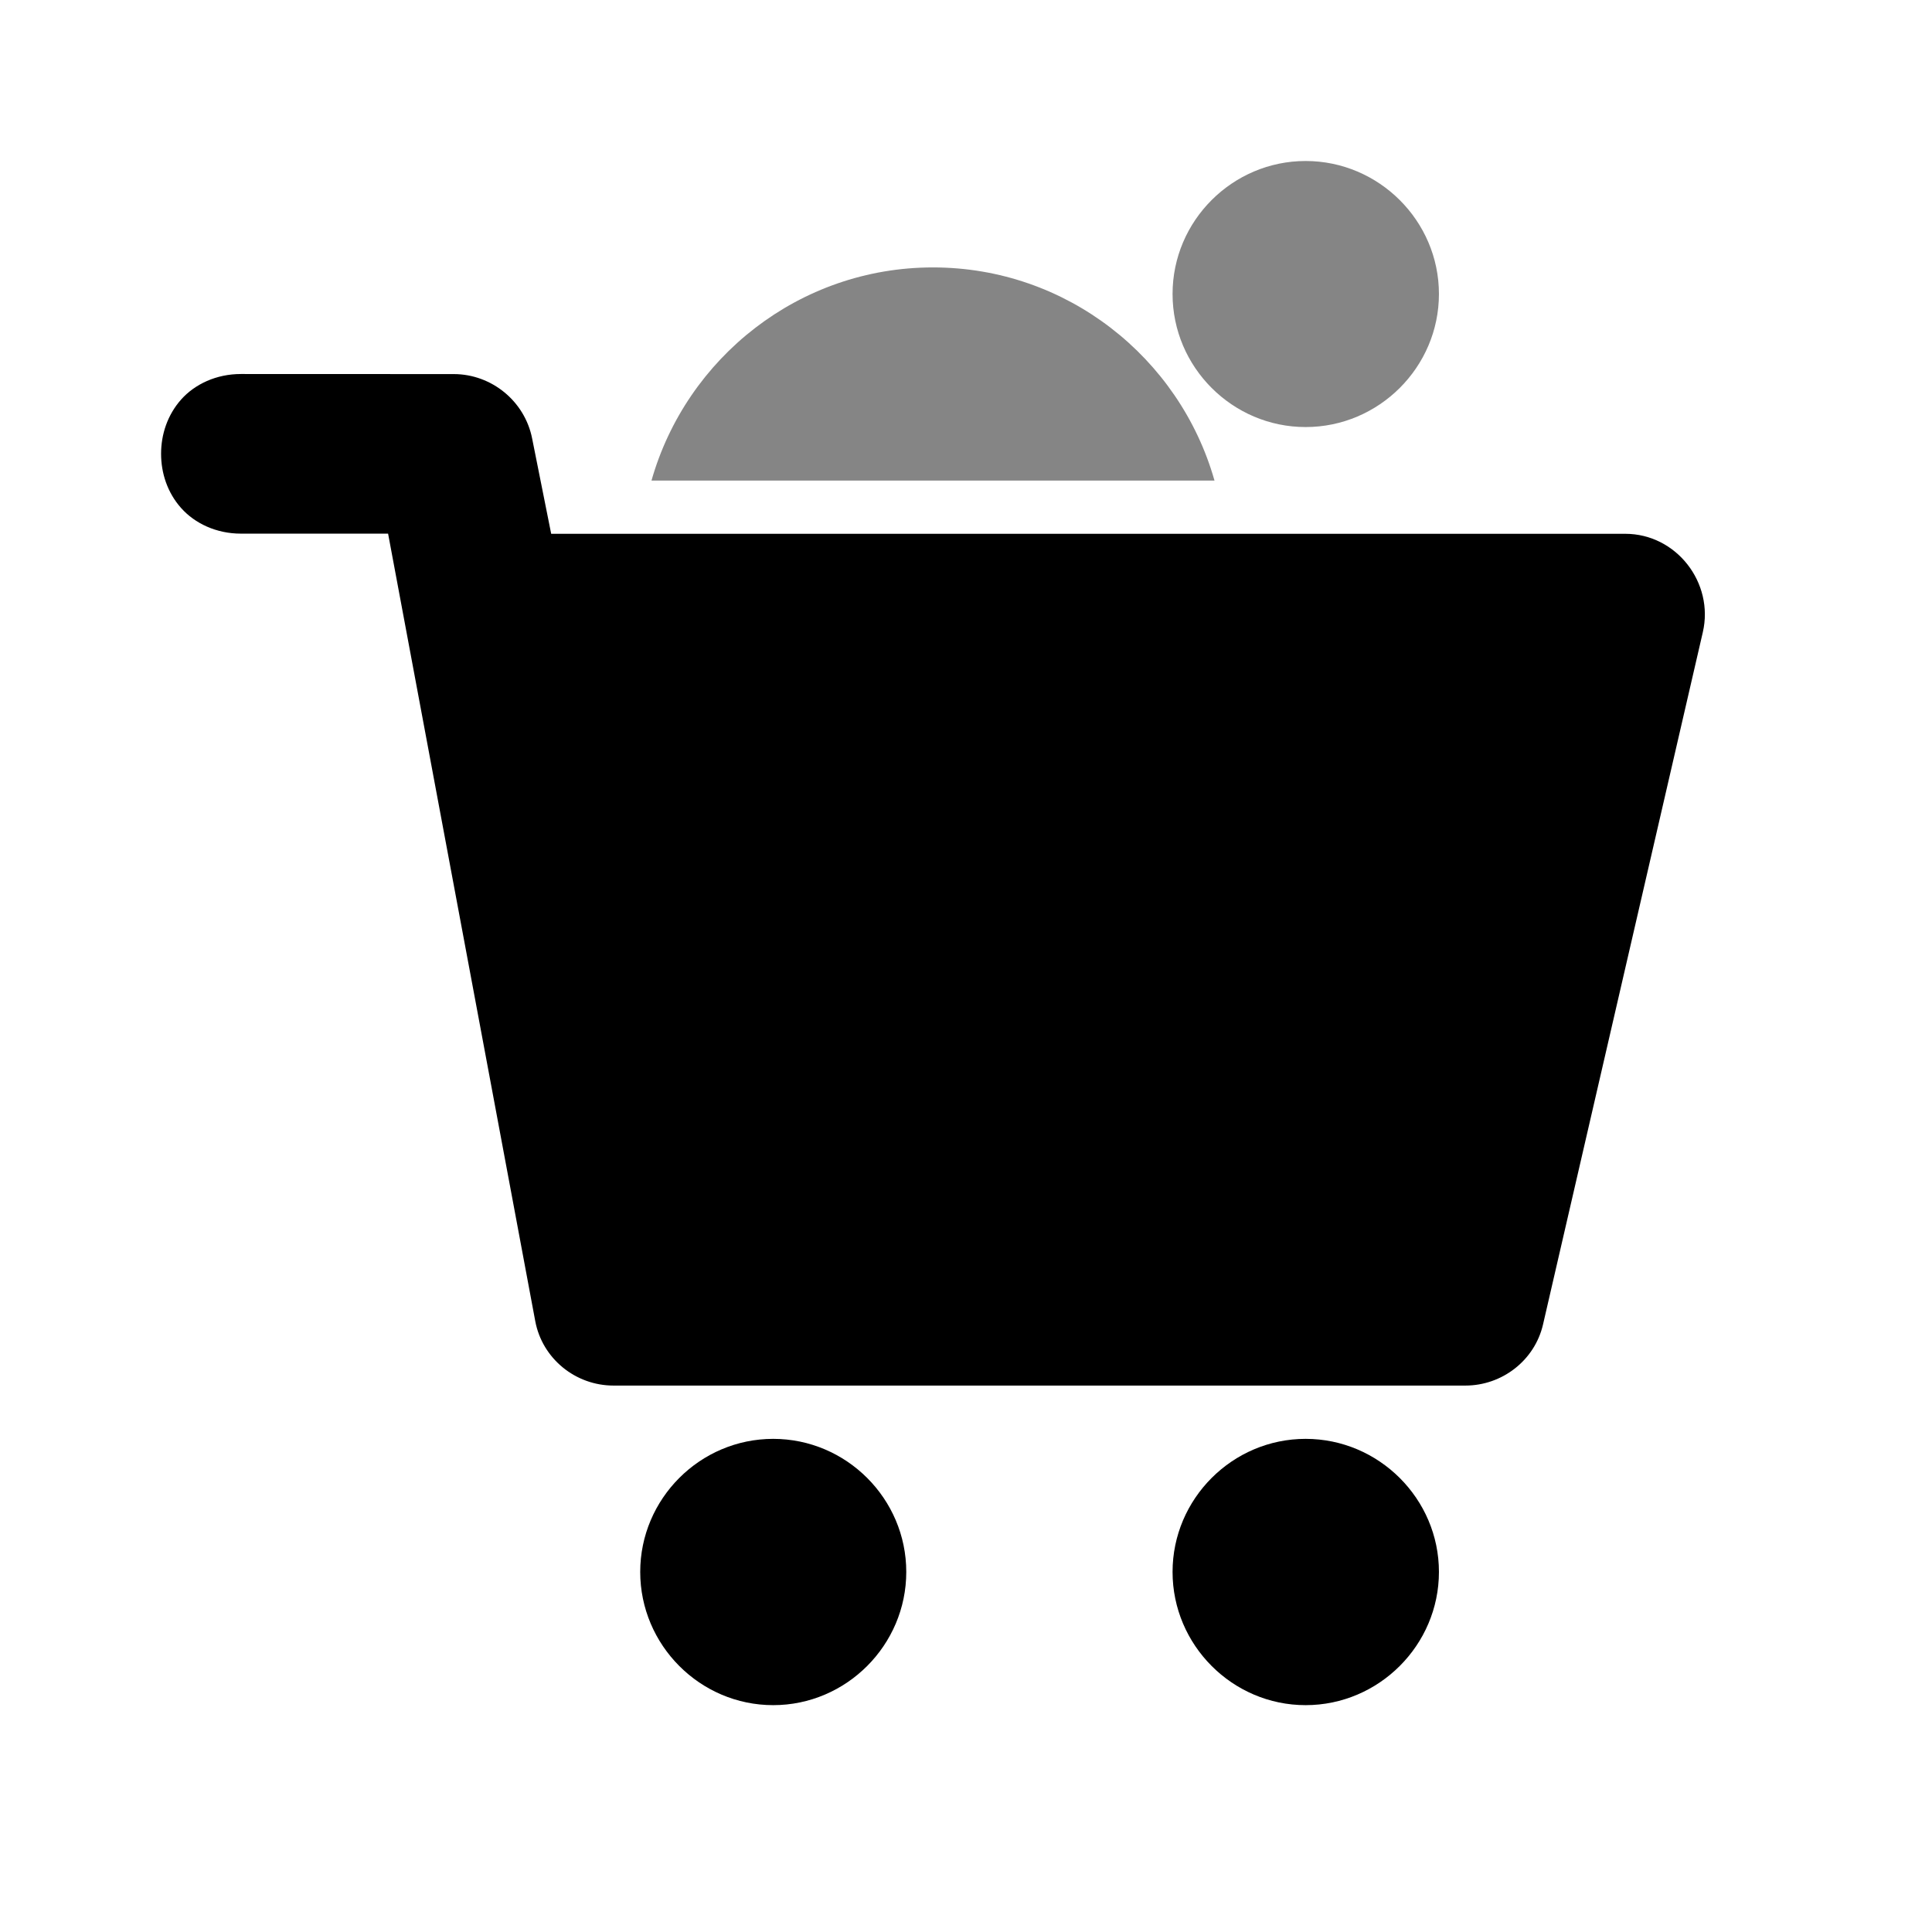 <svg height="24" viewBox="0 0 24 24" width="24" xmlns="http://www.w3.org/2000/svg"><g transform="translate(2 2)"><path d="m9.59 1.322c1.662 0 3.064 1.122 3.497 2.648h-6.994c.433-1.525 1.835-2.648 3.497-2.648zm4.629-1.322c.909 0 1.656.743 1.656 1.652 0 .909-.746 1.653-1.656 1.653-.909 0-1.653-.744-1.653-1.653 0-.909.744-1.652 1.653-1.652z" opacity=".48"/><path d="m7.605 15.874c.909 0 1.653.744 1.653 1.653 0 .909-.744 1.655-1.653 1.655s-1.652-.746-1.652-1.655c0-.909.743-1.653 1.652-1.653zm6.614 0c.909 0 1.656.744 1.656 1.653 0 .909-.746 1.655-1.656 1.655-.909 0-1.653-.746-1.653-1.655 0-.909.744-1.653 1.653-1.653zm-10.581-13.227c.47.001.88.337.972.798l.237 1.186h13.342c.636 0 1.106.609.964 1.223l-1.985 8.599c-.104.449-.511.759-.964.759h-10.583c-.471 0-.885-.334-.972-.801l-1.828-9.782h-1.829c-.303 0-.571-.126-.742-.318-.171-.192-.249-.435-.249-.674 0-.239.078-.481.249-.674.171-.192.439-.317.742-.317z"/></g></svg>